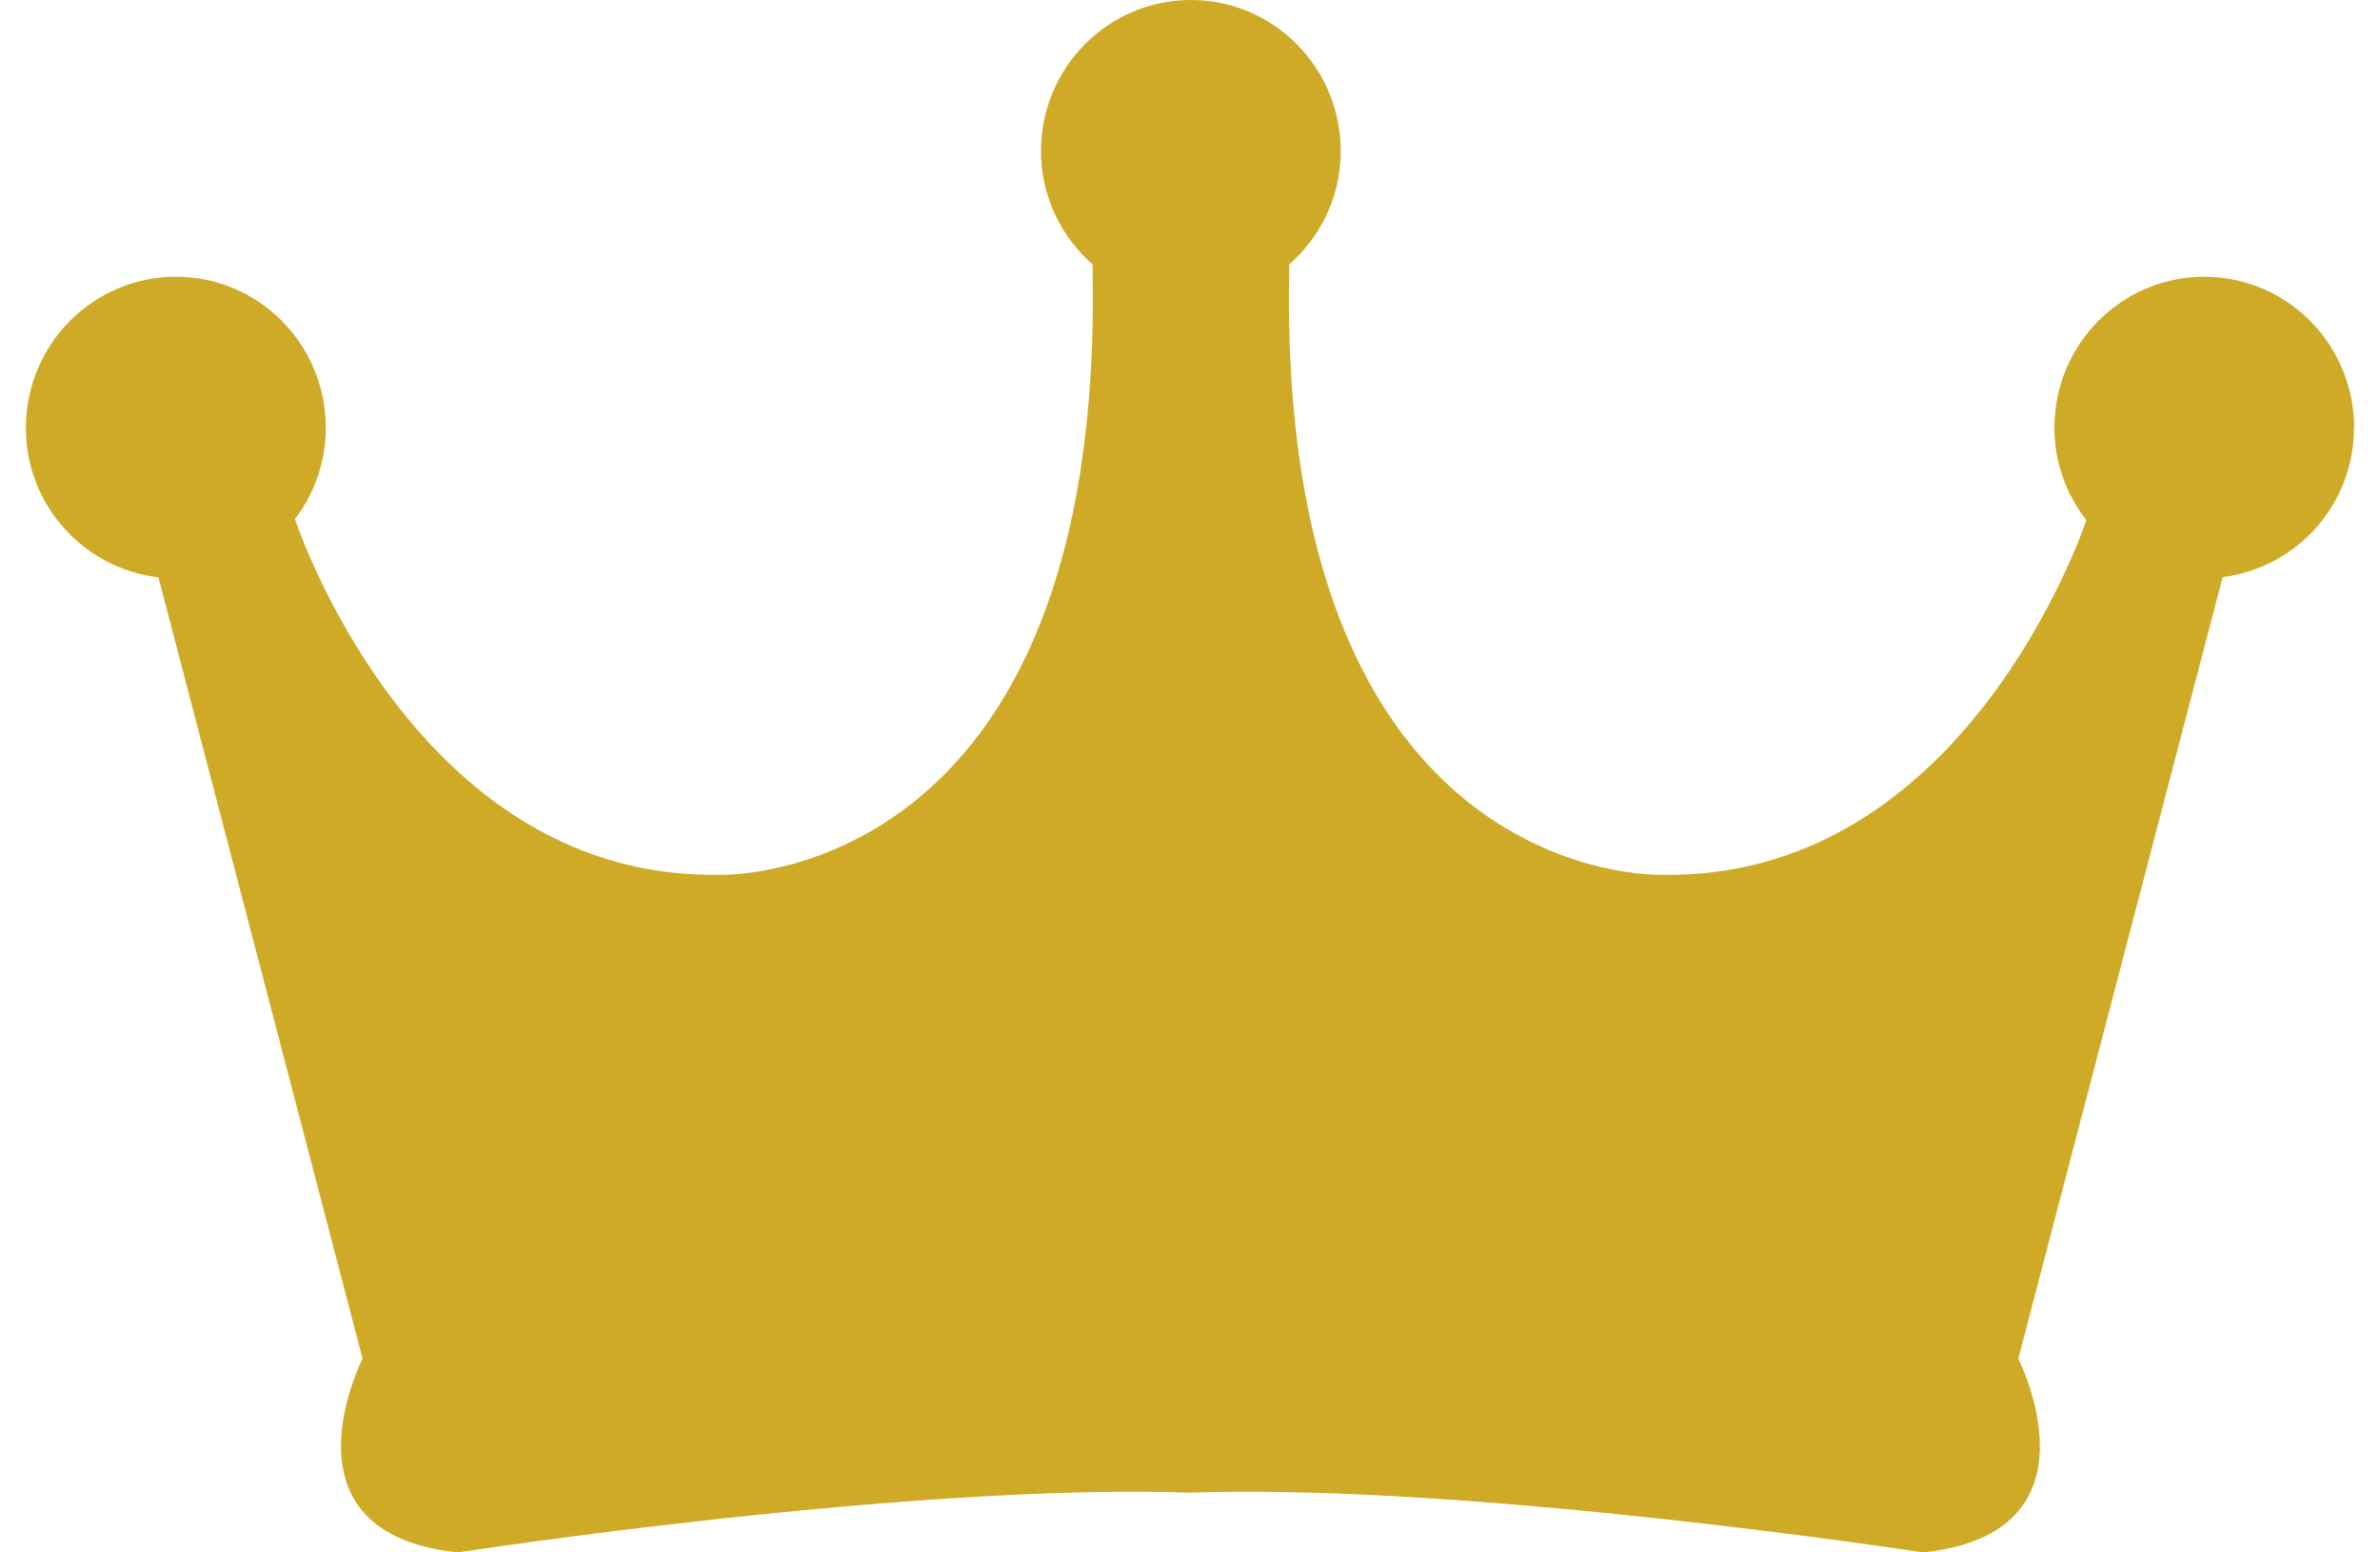 <svg xmlns="http://www.w3.org/2000/svg" width="46" height="30" viewBox="0 0 46 30" fill="none">
    <path d="M45.5 8.269C45.5 6.655 44.204 5.348 42.603 5.348C41.002 5.348 39.707 6.655 39.707 8.269C39.707 8.944 39.941 9.559 40.325 10.052C40.083 10.752 37.738 17.006 32.116 16.905C32.116 16.905 24.643 17.166 24.919 5.129H24.898C25.516 4.59 25.913 3.806 25.913 2.921C25.913 1.307 24.618 0 23.017 0C21.416 0 20.12 1.307 20.12 2.921C20.12 3.806 20.517 4.59 21.136 5.125H21.115C21.391 17.166 13.917 16.905 13.917 16.905C8.229 17.01 5.896 10.604 5.7 10.031C6.072 9.542 6.297 8.935 6.297 8.269C6.297 6.655 5.002 5.348 3.401 5.348C1.8 5.348 0.5 6.655 0.5 8.269C0.5 9.765 1.624 10.988 3.062 11.156L7.008 26.257C7.008 26.257 5.282 29.629 8.851 30C8.851 30 17.545 28.66 23.008 28.845C28.471 28.66 37.165 30 37.165 30C40.735 29.629 39.009 26.257 39.009 26.257L42.959 11.152C44.388 10.971 45.496 9.757 45.496 8.269H45.5Z" fill="#CEAA26"/>
</svg>